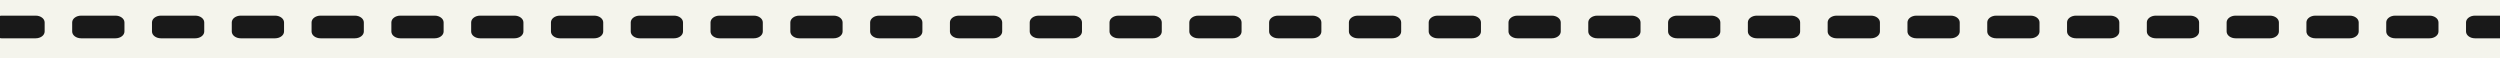 <?xml version="1.0" encoding="UTF-8"?> <svg xmlns="http://www.w3.org/2000/svg" width="1200" height="28" viewBox="0 0 1200 28" fill="none"><rect x="0" y="0" width="1200" height="28" fill="#808080" stroke="none"/><g clip-path="url(#clip0_177_27)"><rect width="1200" height="28" fill="#191919"></rect><path d="M1170.47 15.126C1170.47 16.928 1168.55 18.388 1166.16 18.388H1149.7C1147.32 18.388 1145.39 16.928 1145.39 15.126V10.764C1145.39 8.964 1147.32 7.505 1149.7 7.505H1166.16C1168.55 7.505 1170.47 8.964 1170.47 10.764V15.126ZM1170.47 172.756C1170.47 174.559 1168.55 176.018 1166.16 176.018H1149.7C1147.32 176.018 1145.39 174.559 1145.39 172.756V168.397C1145.39 166.595 1147.32 165.135 1149.7 165.135H1166.16C1168.55 165.135 1170.47 166.595 1170.47 168.397V172.756ZM1132.18 15.126C1132.18 16.928 1130.24 18.388 1127.86 18.388H1111.4C1109.02 18.388 1107.08 16.928 1107.08 15.126V10.764C1107.08 8.964 1109.02 7.505 1111.4 7.505H1127.86C1130.24 7.505 1132.18 8.964 1132.18 10.764V15.126ZM1132.18 172.756C1132.18 174.559 1130.24 176.018 1127.86 176.018H1111.4C1109.02 176.018 1107.08 174.559 1107.08 172.756V168.397C1107.08 166.595 1109.02 165.135 1111.4 165.135H1127.86C1130.24 165.135 1132.18 166.595 1132.18 168.397V172.756ZM1093.87 15.126C1093.87 16.928 1091.94 18.388 1089.56 18.388H1073.1C1070.72 18.388 1068.78 16.928 1068.78 15.126V10.764C1068.78 8.964 1070.72 7.505 1073.1 7.505H1089.56C1091.94 7.505 1093.87 8.964 1093.87 10.764V15.126ZM1093.87 172.756C1093.87 174.559 1091.94 176.018 1089.56 176.018H1073.1C1070.72 176.018 1068.78 174.559 1068.78 172.756V168.397C1068.78 166.595 1070.72 165.135 1073.1 165.135H1089.56C1091.94 165.135 1093.87 166.595 1093.87 168.397V172.756ZM1055.57 15.126C1055.57 16.928 1053.64 18.388 1051.25 18.388H1034.8C1032.42 18.388 1030.48 16.928 1030.48 15.126V10.764C1030.48 8.964 1032.42 7.505 1034.8 7.505H1051.25C1053.64 7.505 1055.57 8.964 1055.57 10.764V15.126ZM1055.57 172.756C1055.57 174.559 1053.64 176.018 1051.25 176.018H1034.8C1032.42 176.018 1030.48 174.559 1030.48 172.756V168.397C1030.48 166.595 1032.42 165.135 1034.8 165.135H1051.25C1053.64 165.135 1055.57 166.595 1055.57 168.397V172.756ZM1017.27 15.126C1017.27 16.928 1015.34 18.388 1012.95 18.388H996.499C994.112 18.388 992.183 16.928 992.183 15.126V10.764C992.183 8.964 994.112 7.505 996.499 7.505H1012.95C1015.34 7.505 1017.27 8.964 1017.27 10.764V15.126ZM1017.27 172.756C1017.27 174.559 1015.34 176.018 1012.95 176.018H996.499C994.112 176.018 992.183 174.559 992.183 172.756V168.397C992.183 166.595 994.112 165.135 996.499 165.135H1012.95C1015.34 165.135 1017.27 166.595 1017.27 168.397V172.756ZM978.967 15.126C978.967 16.928 977.041 18.388 974.652 18.388H958.197C955.814 18.388 953.878 16.928 953.878 15.126V10.764C953.878 8.964 955.814 7.505 958.197 7.505H974.652C977.041 7.505 978.967 8.964 978.967 10.764V15.126ZM978.967 172.756C978.967 174.559 977.041 176.018 974.652 176.018H958.197C955.814 176.018 953.878 174.559 953.878 172.756V168.397C953.878 166.595 955.814 165.135 958.197 165.135H974.652C977.041 165.135 978.967 166.595 978.967 168.397V172.756ZM940.669 15.126C940.669 16.928 938.74 18.388 936.354 18.388H919.896C917.513 18.388 915.58 16.928 915.58 15.126V10.764C915.58 8.964 917.513 7.505 919.896 7.505H936.354C938.74 7.505 940.669 8.964 940.669 10.764V15.126ZM940.669 172.756C940.669 174.559 938.74 176.018 936.354 176.018H919.896C917.513 176.018 915.58 174.559 915.58 172.756V168.397C915.58 166.595 917.513 165.135 919.896 165.135H936.354C938.74 165.135 940.669 166.595 940.669 168.397V172.756ZM902.364 15.126C902.364 16.928 900.431 18.388 898.052 18.388H881.591C879.215 18.388 877.275 16.928 877.275 15.126V10.764C877.275 8.964 879.215 7.505 881.591 7.505H898.052C900.431 7.505 902.364 8.964 902.364 10.764V15.126ZM902.364 172.756C902.364 174.559 900.431 176.018 898.052 176.018H881.591C879.215 176.018 877.275 174.559 877.275 172.756V168.397C877.275 166.595 879.215 165.135 881.591 165.135H898.052C900.431 165.135 902.364 166.595 902.364 168.397V172.756ZM864.062 15.126C864.062 16.928 862.133 18.388 859.75 18.388H843.289C840.913 18.388 838.974 16.928 838.974 15.126V10.764C838.974 8.964 840.913 7.505 843.289 7.505H859.75C862.133 7.505 864.062 8.964 864.062 10.764V15.126ZM864.062 172.756C864.062 174.559 862.133 176.018 859.75 176.018H843.289C840.913 176.018 838.974 174.559 838.974 172.756V168.397C838.974 166.595 840.913 165.135 843.289 165.135H859.75C862.133 165.135 864.062 166.595 864.062 168.397V172.756ZM825.761 15.126C825.761 16.928 823.832 18.388 821.445 18.388H804.991C802.608 18.388 800.676 16.928 800.676 15.126V10.764C800.676 8.964 802.608 7.505 804.991 7.505H821.445C823.832 7.505 825.761 8.964 825.761 10.764V15.126ZM825.761 172.756C825.761 174.559 823.832 176.018 821.445 176.018H804.991C802.608 176.018 800.676 174.559 800.676 172.756V168.397C800.676 166.595 802.608 165.135 804.991 165.135H821.445C823.832 165.135 825.761 166.595 825.761 168.397V172.756ZM787.459 15.126C787.459 16.928 785.534 18.388 783.144 18.388H766.689C764.307 18.388 762.37 16.928 762.37 15.126V10.764C762.37 8.964 764.307 7.505 766.689 7.505H783.144C785.534 7.505 787.459 8.964 787.459 10.764V15.126ZM787.459 172.756C787.459 174.559 785.534 176.018 783.144 176.018H766.689C764.307 176.018 762.37 174.559 762.37 172.756V168.397C762.37 166.595 764.307 165.135 766.689 165.135H783.144C785.534 165.135 787.459 166.595 787.459 168.397V172.756ZM749.161 15.126C749.161 16.928 747.232 18.388 744.846 18.388H728.388C726.005 18.388 724.072 16.928 724.072 15.126V10.764C724.072 8.964 726.005 7.505 728.388 7.505H744.846C747.232 7.505 749.161 8.964 749.161 10.764V15.126ZM749.161 172.756C749.161 174.559 747.232 176.018 744.846 176.018H728.388C726.005 176.018 724.072 174.559 724.072 172.756V168.397C724.072 166.595 726.005 165.135 728.388 165.135H744.846C747.232 165.135 749.161 166.595 749.161 168.397V172.756ZM710.86 15.126C710.86 16.928 708.93 18.388 706.544 18.388H690.086C687.707 18.388 685.771 16.928 685.771 15.126V10.764C685.771 8.964 687.707 7.505 690.086 7.505H706.544C708.93 7.505 710.86 8.964 710.86 10.764V15.126ZM710.86 172.756C710.86 174.559 708.93 176.018 706.544 176.018H690.086C687.707 176.018 685.771 174.559 685.771 172.756V168.397C685.771 166.595 687.707 165.135 690.086 165.135H706.544C708.93 165.135 710.86 166.595 710.86 168.397V172.756ZM672.562 15.126C672.562 16.928 670.629 18.388 668.243 18.388H651.785C649.405 18.388 647.469 16.928 647.469 15.126V10.764C647.469 8.964 649.405 7.505 651.785 7.505H668.243C670.629 7.505 672.562 8.964 672.562 10.764V15.126ZM672.562 172.756C672.562 174.559 670.629 176.018 668.243 176.018H651.785C649.405 176.018 647.469 174.559 647.469 172.756V168.397C647.469 166.595 649.405 165.135 651.785 165.135H668.243C670.629 165.135 672.562 166.595 672.562 168.397V172.756ZM634.26 15.126C634.26 16.928 632.324 18.388 629.945 18.388H613.483C611.1 18.388 609.171 16.928 609.171 15.126V10.764C609.171 8.964 611.1 7.505 613.483 7.505H629.945C632.324 7.505 634.26 8.964 634.26 10.764V15.126ZM634.26 172.756C634.26 174.559 632.324 176.018 629.945 176.018H613.483C611.1 176.018 609.171 174.559 609.171 172.756V168.397C609.171 166.595 611.1 165.135 613.483 165.135H629.945C632.324 165.135 634.26 166.595 634.26 168.397V172.756ZM595.955 15.126C595.955 16.928 594.026 18.388 591.636 18.388H575.182C572.799 18.388 570.866 16.928 570.866 15.126V10.764C570.866 8.964 572.799 7.505 575.182 7.505H591.636C594.026 7.505 595.955 8.964 595.955 10.764V15.126ZM595.955 172.756C595.955 174.559 594.026 176.018 591.636 176.018H575.182C572.799 176.018 570.866 174.559 570.866 172.756V168.397C570.866 166.595 572.799 165.135 575.182 165.135H591.636C594.026 165.135 595.955 166.595 595.955 168.397V172.756ZM557.653 15.126C557.653 16.928 555.724 18.388 553.338 18.388H536.88C534.497 18.388 532.565 16.928 532.565 15.126V10.764C532.565 8.964 534.497 7.505 536.88 7.505H553.338C555.724 7.505 557.653 8.964 557.653 10.764V15.126ZM557.653 172.756C557.653 174.559 555.724 176.018 553.338 176.018H536.88C534.497 176.018 532.565 174.559 532.565 172.756V168.397C532.565 166.595 534.497 165.135 536.88 165.135H553.338C555.724 165.135 557.653 166.595 557.653 168.397V172.756ZM519.352 15.126C519.352 16.928 517.423 18.388 515.037 18.388H498.579C496.199 18.388 494.263 16.928 494.263 15.126V10.764C494.263 8.964 496.199 7.505 498.579 7.505H515.037C517.423 7.505 519.352 8.964 519.352 10.764V15.126ZM519.352 172.756C519.352 174.559 517.423 176.018 515.037 176.018H498.579C496.199 176.018 494.263 174.559 494.263 172.756V168.397C494.263 166.595 496.199 165.135 498.579 165.135H515.037C517.423 165.135 519.352 166.595 519.352 168.397V172.756ZM481.054 15.126C481.054 16.928 479.121 18.388 476.738 18.388H460.28C457.899 18.388 455.964 16.928 455.964 15.126V10.764C455.964 8.964 457.899 7.505 460.28 7.505H476.738C479.121 7.505 481.054 8.964 481.054 10.764V15.126ZM481.054 172.756C481.054 174.559 479.121 176.018 476.738 176.018H460.28C457.899 176.018 455.964 174.559 455.964 172.756V168.397C455.964 166.595 457.899 165.135 460.28 165.135H476.738C479.121 165.135 481.054 166.595 481.054 168.397V172.756ZM442.752 15.126C442.752 16.928 440.821 18.388 438.436 18.388H421.98C419.598 18.388 417.664 16.928 417.664 15.126V10.764C417.664 8.964 419.598 7.505 421.98 7.505H438.436C440.821 7.505 442.752 8.964 442.752 10.764V15.126ZM442.752 172.756C442.752 174.559 440.821 176.018 438.436 176.018H421.98C419.598 176.018 417.664 174.559 417.664 172.756V168.397C417.664 166.595 419.598 165.135 421.98 165.135H438.436C440.821 165.135 442.752 166.595 442.752 168.397V172.756ZM404.449 15.126C404.449 16.928 402.517 18.388 400.133 18.388H383.675C381.294 18.388 379.364 16.928 379.364 15.126V10.764C379.364 8.964 381.294 7.505 383.675 7.505H400.133C402.517 7.505 404.449 8.964 404.449 10.764V15.126ZM404.449 172.756C404.449 174.559 402.517 176.018 400.133 176.018H383.675C381.294 176.018 379.364 174.559 379.364 172.756V168.397C379.364 166.595 381.294 165.135 383.675 165.135H400.133C402.517 165.135 404.449 166.595 404.449 168.397V172.756ZM366.146 15.126C366.146 16.928 364.214 18.388 361.833 18.388H345.375C342.994 18.388 341.055 16.928 341.055 15.126V10.764C341.055 8.964 342.994 7.505 345.375 7.505H361.833C364.214 7.505 366.146 8.964 366.146 10.764V15.126ZM366.146 172.756C366.146 174.559 364.214 176.018 361.833 176.018H345.375C342.994 176.018 341.055 174.559 341.055 172.756V168.397C341.055 166.595 342.994 165.135 345.375 165.135H361.833C364.214 165.135 366.146 166.595 366.146 168.397V172.756ZM327.846 15.126C327.846 16.928 325.917 18.388 323.533 18.388H307.071C304.69 18.388 302.755 16.928 302.755 15.126V10.764C302.755 8.964 304.69 7.505 307.071 7.505H323.533C325.917 7.505 327.846 8.964 327.846 10.764V15.126ZM327.846 172.756C327.846 174.559 325.917 176.018 323.533 176.018H307.071C304.69 176.018 302.755 174.559 302.755 172.756V168.397C302.755 166.595 304.69 165.135 307.071 165.135H323.533C325.917 165.135 327.846 166.595 327.846 168.397V172.756ZM289.546 15.126C289.546 16.928 287.614 18.388 285.23 18.388H268.771C266.39 18.388 264.457 16.928 264.457 15.126V10.764C264.457 8.964 266.39 7.505 268.771 7.505H285.23C287.614 7.505 289.546 8.964 289.546 10.764V15.126ZM289.546 172.756C289.546 174.559 287.614 176.018 285.23 176.018H268.771C266.39 176.018 264.457 174.559 264.457 172.756V168.397C264.457 166.595 266.39 165.135 268.771 165.135H285.23C287.614 165.135 289.546 166.595 289.546 168.397V172.756ZM251.246 15.126C251.246 16.928 249.314 18.388 246.928 18.388H230.472C228.091 18.388 226.156 16.928 226.156 15.126V10.764C226.156 8.964 228.091 7.505 230.472 7.505H246.928C249.314 7.505 251.246 8.964 251.246 10.764V15.126ZM251.246 172.756C251.246 174.559 249.314 176.018 246.928 176.018H230.472C228.091 176.018 226.156 174.559 226.156 172.756V168.397C226.156 166.595 228.091 165.135 230.472 165.135H246.928C249.314 165.135 251.246 166.595 251.246 168.397V172.756ZM212.941 15.126C212.941 16.928 211.009 18.388 208.626 18.388H192.172C189.787 18.388 187.856 16.928 187.856 15.126V10.764C187.856 8.964 189.787 7.505 192.172 7.505H208.626C211.009 7.505 212.941 8.964 212.941 10.764V15.126ZM212.941 172.756C212.941 174.559 211.009 176.018 208.626 176.018H192.172C189.787 176.018 187.856 174.559 187.856 172.756V168.397C187.856 166.595 189.787 165.135 192.172 165.135H208.626C211.009 165.135 212.941 166.595 212.941 168.397V172.756ZM174.641 15.126C174.641 16.928 172.709 18.388 170.325 18.388H153.864C151.487 18.388 149.552 16.928 149.552 15.126V10.764C149.552 8.964 151.487 7.505 153.864 7.505H170.325C172.709 7.505 174.641 8.964 174.641 10.764V15.126ZM174.641 172.756C174.641 174.559 172.709 176.018 170.325 176.018H153.864C151.487 176.018 149.552 174.559 149.552 172.756V168.397C149.552 166.595 151.487 165.135 153.864 165.135H170.325C172.709 165.135 174.641 166.595 174.641 168.397V172.756ZM136.341 15.126C136.341 16.928 134.41 18.388 132.025 18.388H115.563C113.182 18.388 111.252 16.928 111.252 15.126V10.764C111.252 8.964 113.182 7.505 115.563 7.505H132.025C134.41 7.505 136.341 8.964 136.341 10.764V15.126ZM136.341 172.756C136.341 174.559 134.41 176.018 132.025 176.018H115.563C113.182 176.018 111.252 174.559 111.252 172.756V168.397C111.252 166.595 113.182 165.135 115.563 165.135H132.025C134.41 165.135 136.341 166.595 136.341 168.397V172.756ZM98.037 15.126C98.037 16.928 96.109 18.388 93.722 18.388H77.263C74.886 18.388 72.948 16.928 72.948 15.126V10.764C72.948 8.964 74.886 7.505 77.263 7.505H93.722C96.109 7.505 98.037 8.964 98.037 10.764V15.126ZM98.037 172.756C98.037 174.559 96.109 176.018 93.722 176.018H77.263C74.886 176.018 72.948 174.559 72.948 172.756V168.397C72.948 166.595 74.886 165.135 77.263 165.135H93.722C96.109 165.135 98.037 166.595 98.037 168.397V172.756ZM59.738 15.126C59.738 16.928 57.806 18.388 55.422 18.388H38.963C36.58 18.388 34.647 16.928 34.647 15.126V10.764C34.647 8.964 36.58 7.505 38.963 7.505H55.422C57.806 7.505 59.738 8.964 59.738 10.764V15.126ZM59.738 172.756C59.738 174.559 57.806 176.018 55.422 176.018H38.963C36.58 176.018 34.647 174.559 34.647 172.756V168.397C34.647 166.595 36.58 165.135 38.963 165.135H55.422C57.806 165.135 59.738 166.595 59.738 168.397V172.756ZM1188 7.505H1200V-5.16176e-05H0V7.607L0.663 7.505H17.118C19.503 7.505 21.434 8.964 21.434 10.764V15.126C21.434 16.928 19.503 18.388 17.118 18.388H0.663L0 18.286V165.237L0.663 165.135H17.118C19.503 165.135 21.434 166.595 21.434 168.397V172.756C21.434 174.559 19.503 176.018 17.118 176.018H0.663L0 175.916V184.167H1200V176.018H1188C1185.62 176.018 1183.69 174.559 1183.69 172.756V168.397C1183.69 166.595 1185.62 165.135 1188 165.135H1200V18.388H1188C1185.62 18.388 1183.69 16.928 1183.69 15.126V10.764C1183.69 8.964 1185.62 7.505 1188 7.505Z" fill="#F4F4EC"></path></g><defs><clipPath id="clip0_177_27"><rect width="1200" height="28" fill="white"></rect></clipPath></defs></svg> 